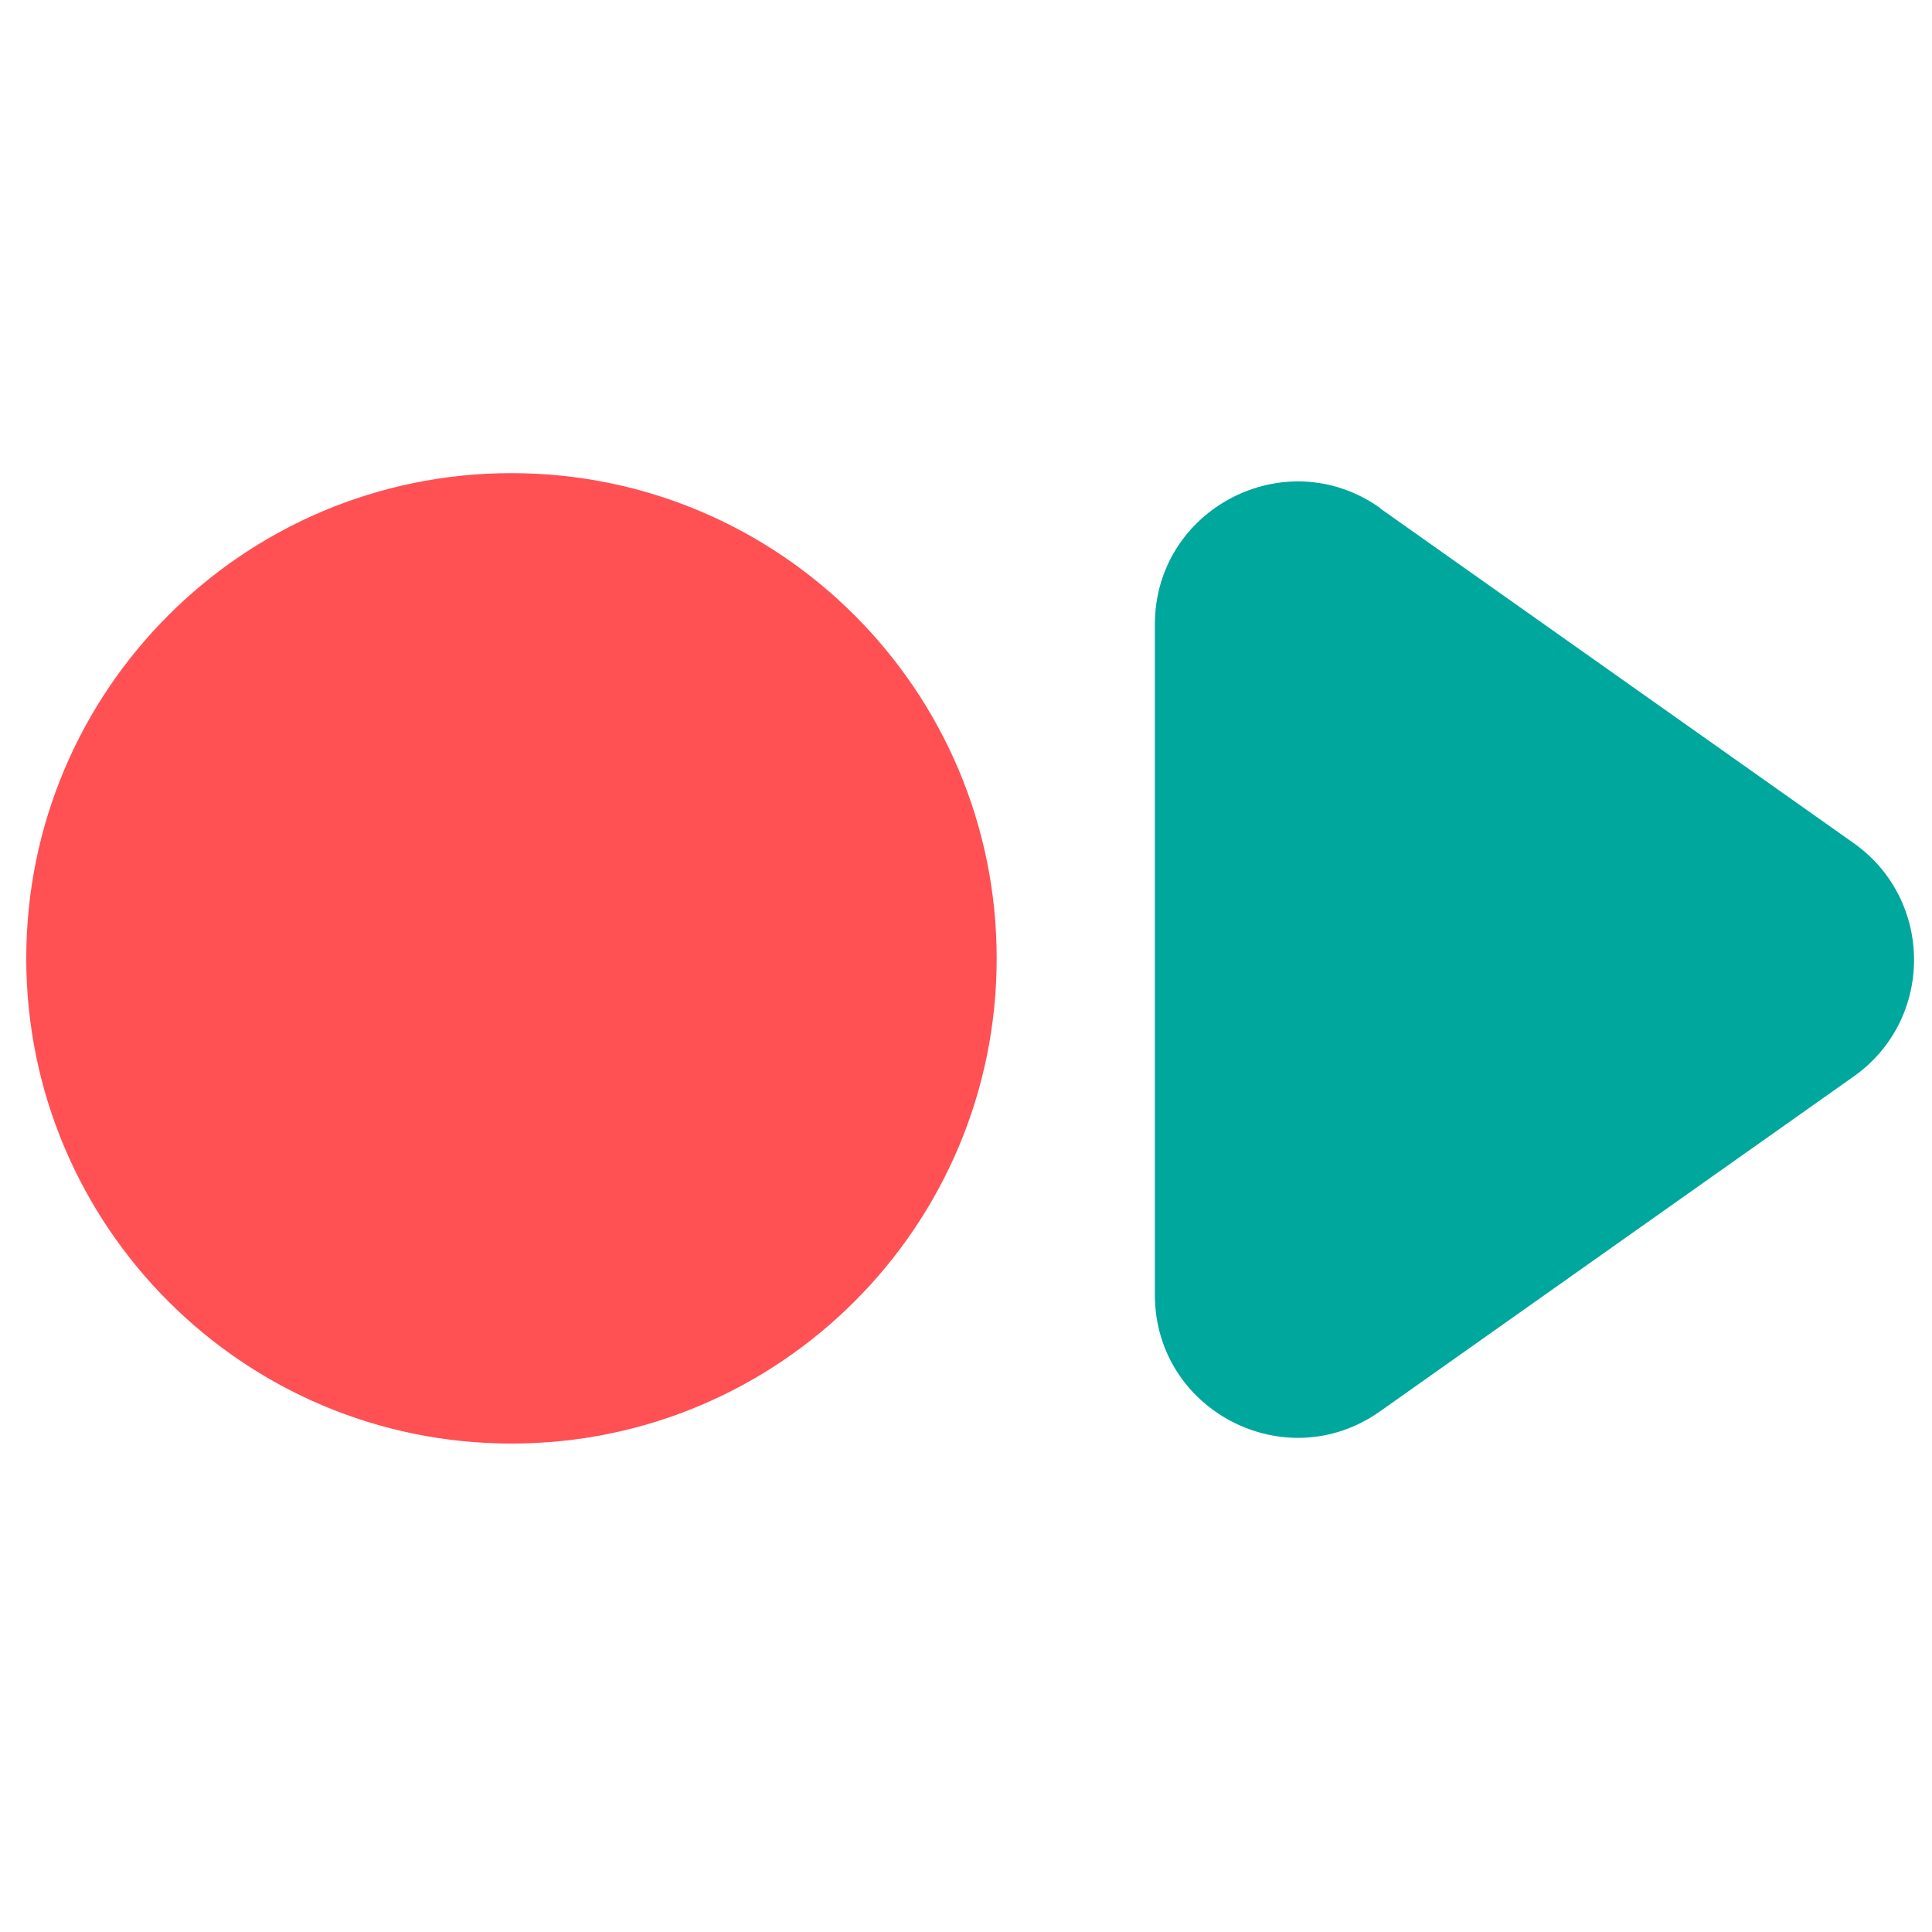 <?xml version="1.0" encoding="UTF-8"?>
<svg xmlns="http://www.w3.org/2000/svg" width="49" height="49" viewBox="0 0 49 49" fill="none">
  <path d="M12.973 36.612C19.768 36.612 25.278 31.102 25.278 24.306C25.278 17.51 19.768 12 12.973 12C6.176 12 0.666 17.51 0.666 24.306C0.666 31.102 6.176 36.612 12.973 36.612Z" fill="#FF5054"></path>
  <path d="M34.999 12.89L47.014 21.384C49.055 22.828 49.055 25.859 47.014 27.302L34.999 35.796C32.603 37.493 29.29 35.778 29.29 32.838V15.839C29.29 12.899 32.603 11.184 34.999 12.881V12.89Z" fill="#00A79D"></path>
</svg>
